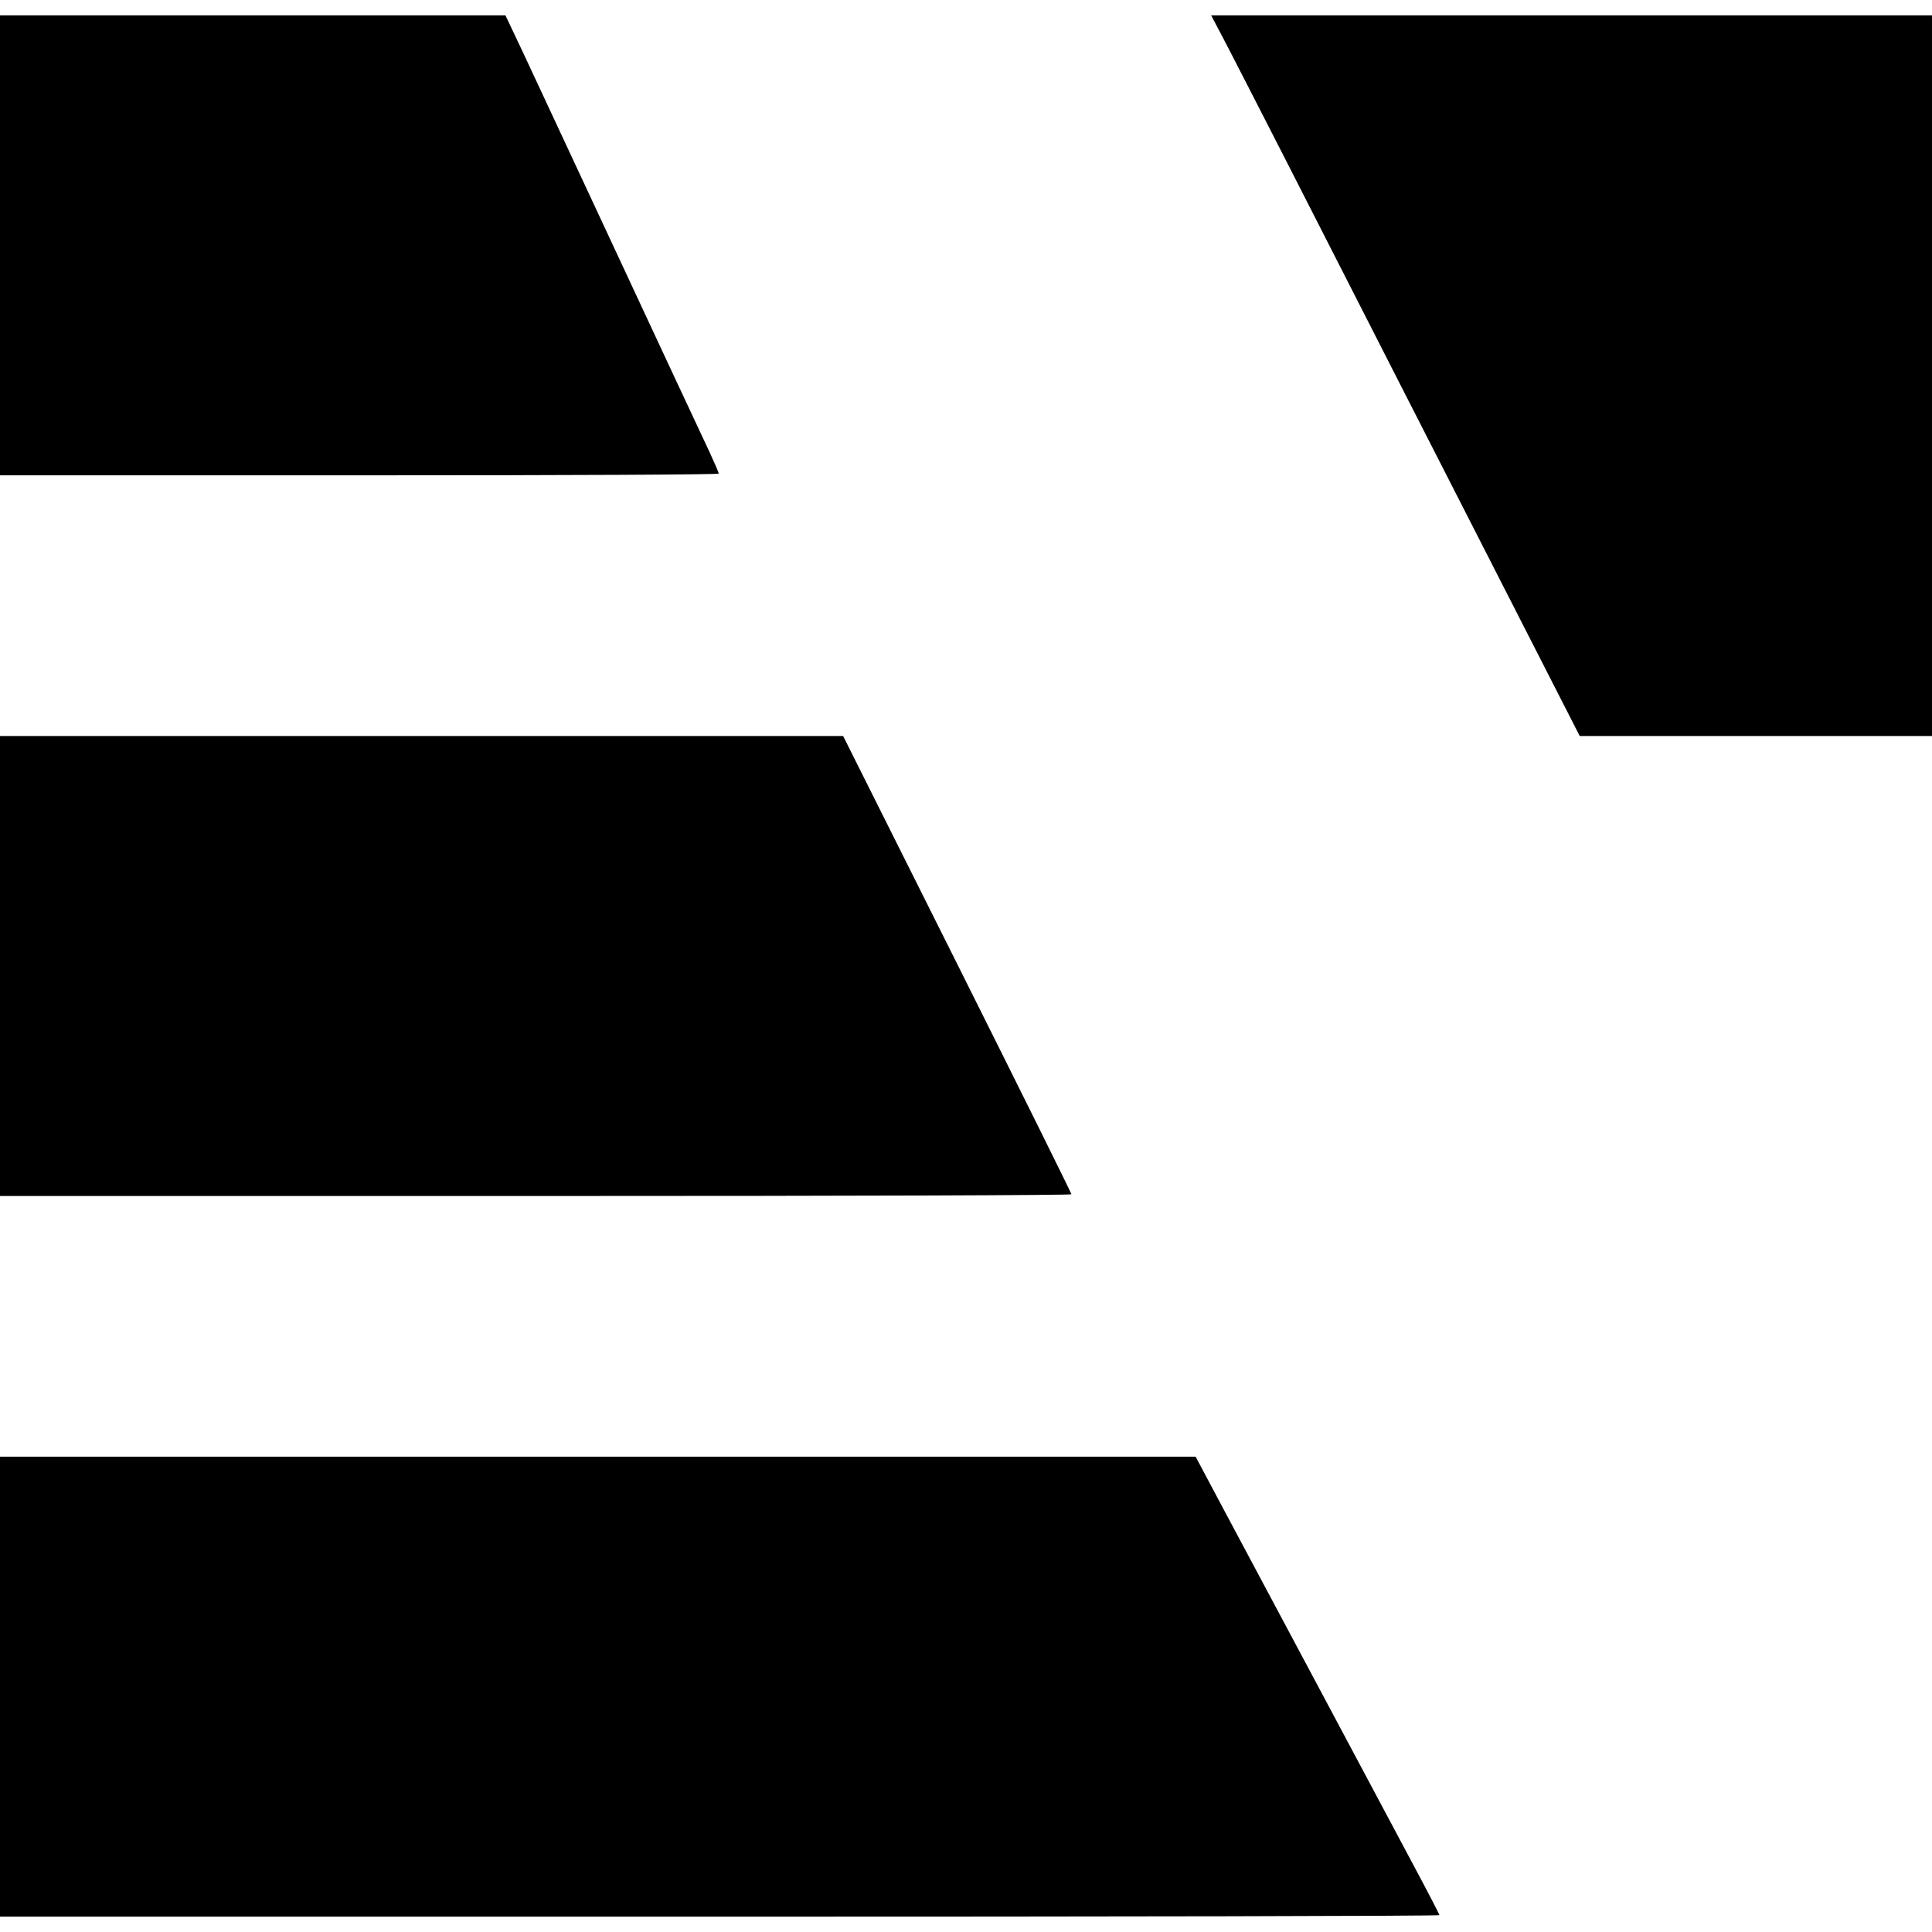 <?xml version="1.0" standalone="no"?>
<!DOCTYPE svg PUBLIC "-//W3C//DTD SVG 20010904//EN"
 "http://www.w3.org/TR/2001/REC-SVG-20010904/DTD/svg10.dtd">
<svg version="1.0" xmlns="http://www.w3.org/2000/svg"
 width="1008pt" height="1008pt" viewBox="0 0 1008 1008"
 preserveAspectRatio="xMidYMid meet">
<g transform="translate(0,1008) scale(0.1,-0.1)"
fill="#000000" stroke="none">
<path d="M0 8800 l0 -1200 1875 0 c1148 0 1875 4 1875 9 0 5 -21 54 -46 108
-25 54 -108 231 -184 393 -347 745 -710 1522 -792 1698 l-91 192 -1318 0
-1319 0 0 -1200z"/>
<path d="M6378 9888 c33 -62 174 -338 315 -613 140 -275 416 -815 612 -1200
197 -385 488 -955 647 -1267 l290 -568 919 0 919 0 0 1880 0 1880 -1881 0
-1880 0 59 -112z"/>
<path d="M0 5040 l0 -1200 2795 0 c1733 0 2795 4 2795 9 0 6 -268 546 -595
1200 l-596 1191 -2199 0 -2200 0 0 -1200z"/>
<path d="M0 1280 l0 -1200 3755 0 c2065 0 3755 3 3755 8 0 4 -61 122 -136 262
-179 335 -353 662 -504 945 -124 233 -232 435 -490 918 l-142 267 -3119 0
-3119 0 0 -1200z"/>
</g>
</svg>
